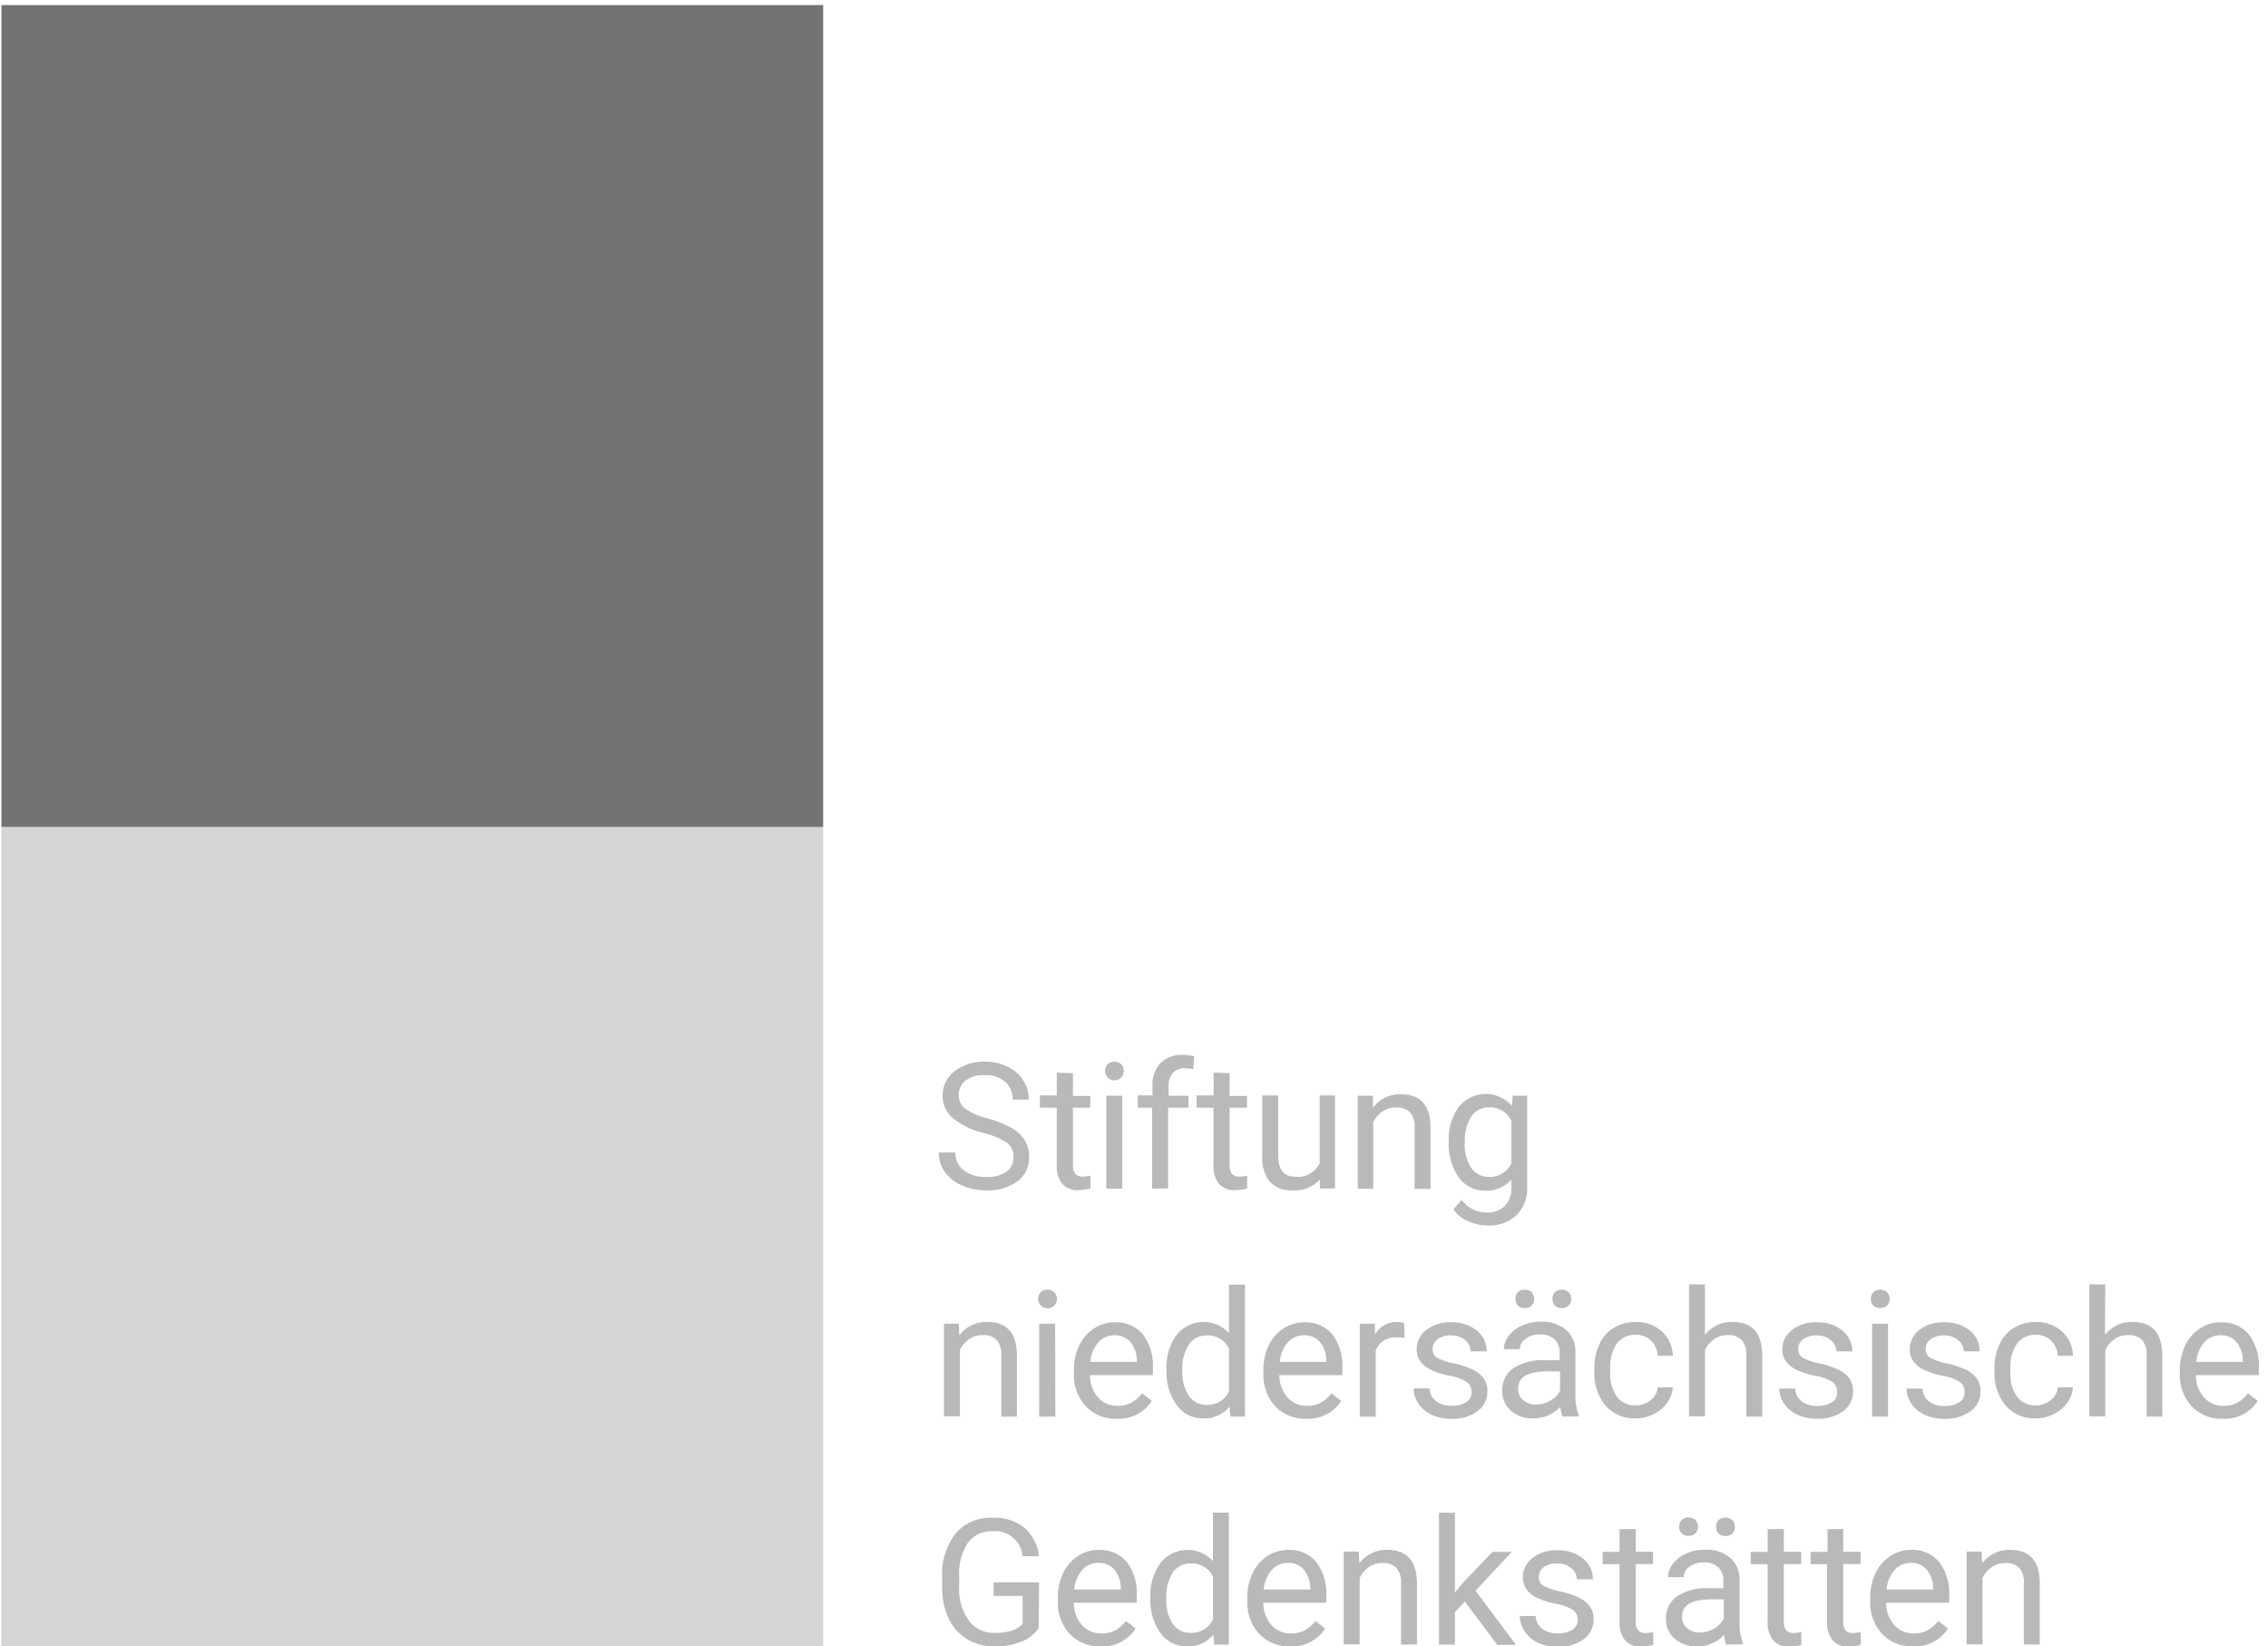 <svg id="Layer_1" data-name="Layer 1" xmlns="http://www.w3.org/2000/svg" viewBox="0 0 299 217"><defs><style>.cls-1,.cls-2{fill:#747373;}.cls-1{opacity:0.3;}.cls-3{fill:#b9b9b9;}</style></defs><title>NEU</title><rect class="cls-1" x="0.19" y="109" width="108.33" height="108.33" transform="translate(108.71 326.33) rotate(180)"/><rect class="cls-2" x="0.19" y="0.67" width="108.33" height="108.33" transform="translate(108.71 109.67) rotate(180)"/><path class="cls-3" d="M129.61,149.32a10.23,10.23,0,0,1-4.07-2,3.78,3.78,0,0,1-1.27-2.89,4,4,0,0,1,1.56-3.22,6.19,6.19,0,0,1,4-1.28,6.75,6.75,0,0,1,3,.66,5,5,0,0,1,2.06,1.81,4.63,4.63,0,0,1,.73,2.53H133.5a3,3,0,0,0-1-2.36,3.87,3.87,0,0,0-2.69-.86,4,4,0,0,0-2.51.71,2.37,2.37,0,0,0-.9,2,2.13,2.13,0,0,0,.86,1.71,8.38,8.38,0,0,0,2.91,1.28,13.5,13.5,0,0,1,3.22,1.28,4.89,4.89,0,0,1,1.72,1.63,4.15,4.15,0,0,1,.56,2.19,3.85,3.85,0,0,1-1.56,3.21A6.66,6.66,0,0,1,130,156.9a7.75,7.75,0,0,1-3.17-.65,5.34,5.34,0,0,1-2.27-1.78,4.36,4.36,0,0,1-.8-2.57h2.19a2.84,2.84,0,0,0,1.11,2.36,4.65,4.65,0,0,0,3,.87,4.27,4.27,0,0,0,2.64-.7,2.28,2.28,0,0,0,.92-1.92,2.24,2.24,0,0,0-.85-1.87A9.82,9.82,0,0,0,129.61,149.32Z"/><path class="cls-3" d="M141.45,141.45v3h2.29V146h-2.29v7.61a1.69,1.69,0,0,0,.31,1.11,1.29,1.29,0,0,0,1,.37,5,5,0,0,0,1-.14v1.69a6.12,6.12,0,0,1-1.61.23,2.61,2.61,0,0,1-2.12-.85,3.65,3.65,0,0,1-.71-2.41V146h-2.23v-1.62h2.23v-3Z"/><path class="cls-3" d="M145.68,141.16a1.25,1.25,0,0,1,.31-.86,1.17,1.17,0,0,1,.92-.35,1.19,1.19,0,0,1,.93.35,1.24,1.24,0,0,1,.32.86,1.24,1.24,0,1,1-2.48,0Zm2.27,15.51h-2.1V144.42h2.1Z"/><path class="cls-3" d="M151.89,156.67V146H150v-1.62h1.94v-1.26a4.17,4.17,0,0,1,1.05-3,4,4,0,0,1,3-1.08,5.55,5.55,0,0,1,1.44.19l-.11,1.69a6,6,0,0,0-1.13-.1,2,2,0,0,0-1.57.6,2.42,2.42,0,0,0-.56,1.71v1.3h2.62V146H154v10.64Z"/><path class="cls-3" d="M162.11,141.45v3h2.29V146h-2.29v7.61a1.69,1.69,0,0,0,.31,1.11,1.29,1.29,0,0,0,1,.37,5,5,0,0,0,1-.14v1.69a6.12,6.12,0,0,1-1.61.23,2.61,2.61,0,0,1-2.12-.85,3.65,3.65,0,0,1-.71-2.41V146h-2.23v-1.62H160v-3Z"/><path class="cls-3" d="M174,155.46a4.45,4.45,0,0,1-3.59,1.44,3.81,3.81,0,0,1-3-1.14,4.93,4.93,0,0,1-1-3.37v-8h2.1v7.92q0,2.79,2.27,2.79a3.14,3.14,0,0,0,3.2-1.79v-8.92H176v12.26h-2Z"/><path class="cls-3" d="M181,144.42,181,146a4.46,4.46,0,0,1,3.67-1.77q3.89,0,3.92,4.38v8.1h-2.1v-8.11a2.82,2.82,0,0,0-.61-2,2.43,2.43,0,0,0-1.85-.63,3,3,0,0,0-1.79.54,3.68,3.68,0,0,0-1.2,1.43v8.74H179V144.42Z"/><path class="cls-3" d="M191,150.44a7.21,7.21,0,0,1,1.33-4.56,4.57,4.57,0,0,1,7-.11l.1-1.36h1.91v12a5,5,0,0,1-1.41,3.75,5.21,5.21,0,0,1-3.79,1.37,6.31,6.31,0,0,1-2.59-.57,4.46,4.46,0,0,1-1.94-1.55l1.09-1.26a4.1,4.1,0,0,0,3.3,1.67,3.21,3.21,0,0,0,2.38-.86,3.29,3.29,0,0,0,.86-2.42v-1.05a4.31,4.31,0,0,1-3.43,1.45,4.19,4.19,0,0,1-3.48-1.73A7.57,7.57,0,0,1,191,150.44Zm2.11.24a5.5,5.5,0,0,0,.85,3.26,2.76,2.76,0,0,0,2.38,1.18,3.07,3.07,0,0,0,2.91-1.8v-5.6a3.11,3.11,0,0,0-2.89-1.76,2.79,2.79,0,0,0-2.39,1.19A6,6,0,0,0,193.12,150.68Z"/><path class="cls-3" d="M126.4,174.47l.07,1.54a4.46,4.46,0,0,1,3.67-1.77q3.89,0,3.92,4.38v8.1H132v-8.11a2.82,2.82,0,0,0-.61-2,2.43,2.43,0,0,0-1.85-.63,3,3,0,0,0-1.79.54,3.68,3.68,0,0,0-1.2,1.43v8.74h-2.1V174.47Z"/><path class="cls-3" d="M136.86,171.21a1.25,1.25,0,0,1,.31-.86,1.17,1.17,0,0,1,.92-.35,1.19,1.19,0,0,1,.93.35,1.24,1.24,0,0,1,.32.86,1.24,1.24,0,1,1-2.48,0Zm2.27,15.51H137V174.47h2.1Z"/><path class="cls-3" d="M147.2,187a5.35,5.35,0,0,1-4.06-1.64,6.07,6.07,0,0,1-1.56-4.38v-.38a7.36,7.36,0,0,1,.7-3.26,5.44,5.44,0,0,1,1.95-2.24,4.9,4.9,0,0,1,2.71-.81,4.59,4.59,0,0,1,3.72,1.58,6.82,6.82,0,0,1,1.33,4.51v.87h-8.3a4.35,4.35,0,0,0,1.06,2.93,3.33,3.33,0,0,0,2.58,1.12,3.66,3.66,0,0,0,1.88-.45,4.76,4.76,0,0,0,1.35-1.2l1.28,1A5.15,5.15,0,0,1,147.2,187Zm-.26-11a2.79,2.79,0,0,0-2.13.92,4.48,4.48,0,0,0-1.07,2.59h6.14v-.16a4,4,0,0,0-.86-2.48A2.63,2.63,0,0,0,146.94,176Z"/><path class="cls-3" d="M153.78,180.49a7.18,7.18,0,0,1,1.34-4.54,4.55,4.55,0,0,1,6.91-.24v-6.39h2.1v17.4h-1.93l-.1-1.31a4.27,4.27,0,0,1-3.5,1.54,4.19,4.19,0,0,1-3.47-1.75,7.27,7.27,0,0,1-1.34-4.55Zm2.1.24a5.44,5.44,0,0,0,.86,3.26,2.78,2.78,0,0,0,2.38,1.18,3.06,3.06,0,0,0,2.91-1.79v-5.63a3.08,3.08,0,0,0-2.89-1.73,2.8,2.8,0,0,0-2.4,1.19A6,6,0,0,0,155.87,180.73Z"/><path class="cls-3" d="M172.18,187a5.35,5.35,0,0,1-4.06-1.64,6.07,6.07,0,0,1-1.56-4.38v-.38a7.36,7.36,0,0,1,.7-3.26,5.44,5.44,0,0,1,1.95-2.24,4.9,4.9,0,0,1,2.71-.81,4.59,4.59,0,0,1,3.72,1.58,6.82,6.82,0,0,1,1.33,4.51v.87h-8.3a4.35,4.35,0,0,0,1.06,2.93,3.33,3.33,0,0,0,2.58,1.12,3.66,3.66,0,0,0,1.88-.45,4.76,4.76,0,0,0,1.35-1.2l1.28,1A5.15,5.15,0,0,1,172.18,187Zm-.26-11a2.79,2.79,0,0,0-2.13.92,4.48,4.48,0,0,0-1.07,2.59h6.14v-.16a4,4,0,0,0-.86-2.48A2.63,2.63,0,0,0,171.92,176Z"/><path class="cls-3" d="M185.17,176.35a6.28,6.28,0,0,0-1-.08,2.76,2.76,0,0,0-2.8,1.76v8.7h-2.1V174.47h2l0,1.42a3.26,3.26,0,0,1,2.92-1.64,2.14,2.14,0,0,1,.93.16Z"/><path class="cls-3" d="M194,183.47a1.54,1.54,0,0,0-.64-1.32,6.19,6.19,0,0,0-2.23-.81,10.52,10.52,0,0,1-2.53-.81,3.59,3.59,0,0,1-1.38-1.13,2.71,2.71,0,0,1-.45-1.56,3.18,3.18,0,0,1,1.28-2.55,5,5,0,0,1,3.26-1,5.12,5.12,0,0,1,3.38,1.08,3.42,3.42,0,0,1,1.3,2.75h-2.11a1.89,1.89,0,0,0-.73-1.48,2.73,2.73,0,0,0-1.84-.62,2.86,2.86,0,0,0-1.79.5,1.57,1.57,0,0,0-.65,1.3,1.27,1.27,0,0,0,.6,1.14,7.38,7.38,0,0,0,2.17.74,11.27,11.27,0,0,1,2.54.84,3.72,3.72,0,0,1,1.44,1.17,2.89,2.89,0,0,1,.47,1.67,3.14,3.14,0,0,1-1.31,2.63,5.52,5.52,0,0,1-3.41,1,6.18,6.18,0,0,1-2.61-.52A4.25,4.25,0,0,1,187,185a3.51,3.51,0,0,1-.64-2h2.1a2.17,2.17,0,0,0,.84,1.67,3.27,3.27,0,0,0,2.08.62,3.38,3.38,0,0,0,1.91-.48A1.48,1.48,0,0,0,194,183.47Z"/><path class="cls-3" d="M206,186.72a4.38,4.38,0,0,1-.3-1.29,4.67,4.67,0,0,1-3.49,1.52,4.32,4.32,0,0,1-3-1,3.32,3.32,0,0,1-1.16-2.6,3.47,3.47,0,0,1,1.46-3,6.86,6.86,0,0,1,4.1-1.06h2v-1a2.35,2.35,0,0,0-.66-1.75,2.64,2.64,0,0,0-1.94-.65,3.06,3.06,0,0,0-1.88.57,1.67,1.67,0,0,0-.76,1.37h-2.11a2.89,2.89,0,0,1,.65-1.77,4.44,4.44,0,0,1,1.77-1.35,5.93,5.93,0,0,1,2.45-.5,4.85,4.85,0,0,1,3.32,1.06,3.82,3.82,0,0,1,1.25,2.92v5.64a6.89,6.89,0,0,0,.43,2.68v.18Zm-6.21-15.54a1.24,1.24,0,0,1,.31-.86A1.18,1.18,0,0,1,201,170a1.2,1.2,0,0,1,.93.35,1.23,1.23,0,0,1,.32.86,1.14,1.14,0,0,1-1.25,1.2,1.19,1.19,0,0,1-.92-.34A1.22,1.22,0,0,1,199.8,171.19Zm2.73,13.94a3.68,3.68,0,0,0,1.87-.51,3.09,3.09,0,0,0,1.28-1.33v-2.52H204q-3.85,0-3.85,2.25a1.91,1.91,0,0,0,.66,1.54A2.52,2.52,0,0,0,202.53,185.13Zm2.14-13.92a1.26,1.26,0,0,1,.31-.86,1.17,1.17,0,0,1,.92-.35,1.18,1.18,0,0,1,.93.35,1.25,1.25,0,0,1,.32.86,1.14,1.14,0,0,1-1.25,1.2,1.18,1.18,0,0,1-.92-.34A1.22,1.22,0,0,1,204.67,171.21Z"/><path class="cls-3" d="M215.6,185.24a3,3,0,0,0,2-.68,2.39,2.39,0,0,0,.93-1.7h2a3.79,3.79,0,0,1-.72,2,4.78,4.78,0,0,1-1.78,1.52,5.16,5.16,0,0,1-2.36.57,5.05,5.05,0,0,1-4-1.67,6.66,6.66,0,0,1-1.48-4.57v-.35a7.38,7.38,0,0,1,.66-3.18,5,5,0,0,1,1.89-2.16,5.36,5.36,0,0,1,2.91-.77,4.92,4.92,0,0,1,3.43,1.24,4.42,4.42,0,0,1,1.46,3.21h-2a2.88,2.88,0,0,0-.9-2,2.8,2.8,0,0,0-2-.76,2.94,2.94,0,0,0-2.48,1.15,5.4,5.4,0,0,0-.88,3.33v.4a5.29,5.29,0,0,0,.87,3.26A3,3,0,0,0,215.6,185.24Z"/><path class="cls-3" d="M224.77,175.95a4.46,4.46,0,0,1,3.63-1.71q3.89,0,3.92,4.38v8.1h-2.1v-8.11a2.82,2.82,0,0,0-.61-2,2.43,2.43,0,0,0-1.85-.63,3,3,0,0,0-1.79.54,3.68,3.68,0,0,0-1.2,1.43v8.74h-2.1v-17.4h2.1Z"/><path class="cls-3" d="M242.2,183.47a1.54,1.54,0,0,0-.64-1.32,6.19,6.19,0,0,0-2.23-.81,10.52,10.52,0,0,1-2.53-.81,3.59,3.59,0,0,1-1.38-1.13,2.7,2.7,0,0,1-.45-1.56,3.18,3.18,0,0,1,1.28-2.55,5,5,0,0,1,3.26-1,5.12,5.12,0,0,1,3.38,1.08,3.42,3.42,0,0,1,1.3,2.75h-2.11a1.89,1.89,0,0,0-.73-1.48,2.74,2.74,0,0,0-1.84-.62,2.86,2.86,0,0,0-1.79.5,1.57,1.57,0,0,0-.65,1.3,1.27,1.27,0,0,0,.6,1.14,7.37,7.37,0,0,0,2.17.74,11.25,11.25,0,0,1,2.54.84,3.71,3.71,0,0,1,1.45,1.17,2.89,2.89,0,0,1,.47,1.67A3.14,3.14,0,0,1,243,186a5.52,5.52,0,0,1-3.41,1,6.17,6.17,0,0,1-2.61-.52,4.24,4.24,0,0,1-1.77-1.46,3.51,3.51,0,0,1-.64-2h2.1a2.17,2.17,0,0,0,.84,1.67,3.27,3.27,0,0,0,2.08.62,3.37,3.37,0,0,0,1.91-.48A1.48,1.48,0,0,0,242.2,183.47Z"/><path class="cls-3" d="M246.64,171.21a1.25,1.25,0,0,1,.31-.86,1.17,1.17,0,0,1,.92-.35,1.19,1.19,0,0,1,.93.35,1.24,1.24,0,0,1,.32.86,1.19,1.19,0,0,1-.32.85,1.21,1.21,0,0,1-.93.34,1.19,1.19,0,0,1-.92-.34A1.21,1.21,0,0,1,246.64,171.21Zm2.27,15.51h-2.1V174.47h2.1Z"/><path class="cls-3" d="M259,183.47a1.54,1.54,0,0,0-.64-1.32,6.19,6.19,0,0,0-2.23-.81,10.52,10.52,0,0,1-2.53-.81,3.59,3.59,0,0,1-1.38-1.13,2.7,2.7,0,0,1-.45-1.56,3.18,3.18,0,0,1,1.28-2.55,5,5,0,0,1,3.26-1,5.12,5.12,0,0,1,3.38,1.08,3.42,3.42,0,0,1,1.3,2.75h-2.11a1.89,1.89,0,0,0-.73-1.48,2.74,2.74,0,0,0-1.84-.62,2.86,2.86,0,0,0-1.79.5,1.57,1.57,0,0,0-.65,1.3,1.27,1.27,0,0,0,.6,1.14,7.37,7.37,0,0,0,2.17.74,11.25,11.25,0,0,1,2.54.84,3.71,3.71,0,0,1,1.45,1.17,2.89,2.89,0,0,1,.47,1.67,3.14,3.14,0,0,1-1.32,2.63,5.52,5.52,0,0,1-3.41,1,6.17,6.17,0,0,1-2.61-.52,4.24,4.24,0,0,1-1.77-1.46,3.51,3.51,0,0,1-.64-2h2.1a2.17,2.17,0,0,0,.84,1.67,3.27,3.27,0,0,0,2.08.62,3.37,3.37,0,0,0,1.91-.48A1.48,1.48,0,0,0,259,183.47Z"/><path class="cls-3" d="M268.35,185.24a3,3,0,0,0,2-.68,2.39,2.39,0,0,0,.93-1.7h2a3.79,3.79,0,0,1-.72,2,4.78,4.78,0,0,1-1.78,1.52,5.16,5.16,0,0,1-2.36.57,5.05,5.05,0,0,1-4-1.67,6.66,6.66,0,0,1-1.48-4.57v-.35a7.37,7.37,0,0,1,.66-3.18,5,5,0,0,1,1.89-2.16,5.37,5.37,0,0,1,2.91-.77,4.92,4.92,0,0,1,3.43,1.24,4.42,4.42,0,0,1,1.46,3.21h-2a2.88,2.88,0,0,0-.9-2,2.8,2.8,0,0,0-2-.76,2.93,2.93,0,0,0-2.47,1.15,5.4,5.4,0,0,0-.88,3.33v.4a5.29,5.29,0,0,0,.87,3.26A2.94,2.94,0,0,0,268.35,185.24Z"/><path class="cls-3" d="M277.51,175.95a4.46,4.46,0,0,1,3.63-1.71q3.89,0,3.92,4.38v8.1H283v-8.11a2.82,2.82,0,0,0-.61-2,2.43,2.43,0,0,0-1.85-.63,3,3,0,0,0-1.79.54,3.68,3.68,0,0,0-1.2,1.43v8.74h-2.1v-17.4h2.1Z"/><path class="cls-3" d="M293,187a5.35,5.35,0,0,1-4.06-1.64,6.07,6.07,0,0,1-1.56-4.38v-.38a7.38,7.38,0,0,1,.7-3.26,5.44,5.44,0,0,1,1.95-2.24,4.89,4.89,0,0,1,2.71-.81,4.59,4.59,0,0,1,3.72,1.58,6.81,6.81,0,0,1,1.33,4.51v.87H289.5a4.35,4.35,0,0,0,1.06,2.93,3.33,3.33,0,0,0,2.58,1.12,3.66,3.66,0,0,0,1.88-.45,4.75,4.75,0,0,0,1.35-1.2l1.28,1A5.15,5.15,0,0,1,293,187Zm-.26-11a2.79,2.79,0,0,0-2.13.92,4.48,4.48,0,0,0-1.07,2.59h6.14v-.16a4,4,0,0,0-.86-2.48A2.63,2.63,0,0,0,292.77,176Z"/><path class="cls-3" d="M136.93,214.61a5,5,0,0,1-2.34,1.8,9.43,9.43,0,0,1-3.5.6,6.78,6.78,0,0,1-3.58-.95,6.3,6.3,0,0,1-2.42-2.69,9.28,9.28,0,0,1-.88-4v-1.44A8.67,8.67,0,0,1,126,202.1a6.06,6.06,0,0,1,4.89-2.05,6.26,6.26,0,0,1,4.16,1.32,5.75,5.75,0,0,1,1.93,3.75h-2.18a3.6,3.6,0,0,0-3.9-3.29,3.85,3.85,0,0,0-3.31,1.54,7.5,7.5,0,0,0-1.14,4.45v1.35a7,7,0,0,0,1.27,4.42,4.11,4.11,0,0,0,3.43,1.64,7.56,7.56,0,0,0,2.14-.27,3.31,3.31,0,0,0,1.52-.91v-3.7h-3.82v-1.78h6Z"/><path class="cls-3" d="M145.08,217a5.35,5.35,0,0,1-4.06-1.64,6.07,6.07,0,0,1-1.56-4.38v-.38a7.36,7.36,0,0,1,.7-3.26,5.44,5.44,0,0,1,1.95-2.24,4.9,4.9,0,0,1,2.71-.81,4.59,4.59,0,0,1,3.72,1.58,6.82,6.82,0,0,1,1.33,4.51v.87h-8.3a4.35,4.35,0,0,0,1.06,2.93,3.33,3.33,0,0,0,2.58,1.12,3.66,3.66,0,0,0,1.88-.45,4.76,4.76,0,0,0,1.35-1.2l1.28,1A5.15,5.15,0,0,1,145.08,217Zm-.26-11a2.79,2.79,0,0,0-2.13.92,4.48,4.48,0,0,0-1.07,2.59h6.14v-.16a4,4,0,0,0-.86-2.48A2.63,2.63,0,0,0,144.82,206Z"/><path class="cls-3" d="M151.66,210.54A7.18,7.18,0,0,1,153,206a4.55,4.55,0,0,1,6.91-.24v-6.39H162v17.4h-1.93l-.1-1.31a4.27,4.27,0,0,1-3.5,1.54,4.19,4.19,0,0,1-3.47-1.75,7.27,7.27,0,0,1-1.34-4.55Zm2.1.24a5.44,5.44,0,0,0,.86,3.26,2.78,2.78,0,0,0,2.38,1.18,3.06,3.06,0,0,0,2.91-1.79V207.8a3.08,3.08,0,0,0-2.89-1.73,2.8,2.8,0,0,0-2.4,1.19A6,6,0,0,0,153.75,210.78Z"/><path class="cls-3" d="M170.06,217a5.35,5.35,0,0,1-4.06-1.64,6.07,6.07,0,0,1-1.56-4.38v-.38a7.36,7.36,0,0,1,.7-3.26,5.44,5.44,0,0,1,1.95-2.24,4.9,4.9,0,0,1,2.71-.81,4.59,4.59,0,0,1,3.72,1.58,6.82,6.82,0,0,1,1.33,4.51v.87h-8.3a4.35,4.35,0,0,0,1.06,2.93,3.33,3.33,0,0,0,2.58,1.12,3.66,3.66,0,0,0,1.88-.45,4.76,4.76,0,0,0,1.35-1.2l1.28,1A5.15,5.15,0,0,1,170.06,217Zm-.26-11a2.79,2.79,0,0,0-2.13.92,4.48,4.48,0,0,0-1.07,2.59h6.14v-.16a4,4,0,0,0-.86-2.48A2.63,2.63,0,0,0,169.8,206Z"/><path class="cls-3" d="M179.14,204.51l.07,1.54a4.46,4.46,0,0,1,3.67-1.77q3.89,0,3.92,4.38v8.1h-2.1v-8.11a2.82,2.82,0,0,0-.61-2,2.43,2.43,0,0,0-1.85-.63,3,3,0,0,0-1.79.54,3.68,3.68,0,0,0-1.2,1.43v8.74h-2.1V204.51Z"/><path class="cls-3" d="M193.12,211.1l-1.31,1.37v4.31h-2.1v-17.4h2.1V209.9l1.12-1.35,3.82-4h2.55l-4.77,5.12,5.33,7.14h-2.46Z"/><path class="cls-3" d="M208,213.52a1.54,1.54,0,0,0-.64-1.32,6.19,6.19,0,0,0-2.23-.81,10.52,10.52,0,0,1-2.53-.81,3.59,3.59,0,0,1-1.38-1.13,2.71,2.71,0,0,1-.45-1.56,3.18,3.18,0,0,1,1.28-2.55,5,5,0,0,1,3.26-1,5.12,5.12,0,0,1,3.38,1.08,3.42,3.42,0,0,1,1.3,2.75h-2.11a1.89,1.89,0,0,0-.73-1.48,2.73,2.73,0,0,0-1.84-.62,2.86,2.86,0,0,0-1.79.5,1.57,1.57,0,0,0-.65,1.3,1.27,1.27,0,0,0,.6,1.14,7.38,7.38,0,0,0,2.17.74,11.27,11.27,0,0,1,2.54.84,3.72,3.72,0,0,1,1.44,1.17,2.89,2.89,0,0,1,.47,1.67,3.14,3.14,0,0,1-1.31,2.63,5.52,5.52,0,0,1-3.41,1,6.18,6.18,0,0,1-2.61-.52A4.25,4.25,0,0,1,201,215a3.51,3.51,0,0,1-.64-2h2.1a2.17,2.17,0,0,0,.84,1.67,3.27,3.27,0,0,0,2.08.62,3.38,3.38,0,0,0,1.91-.48A1.48,1.48,0,0,0,208,213.52Z"/><path class="cls-3" d="M215.64,201.54v3h2.29v1.62h-2.29v7.61a1.69,1.69,0,0,0,.31,1.11,1.29,1.29,0,0,0,1,.37,5,5,0,0,0,1-.14v1.69a6.1,6.1,0,0,1-1.61.23,2.61,2.61,0,0,1-2.12-.85,3.65,3.65,0,0,1-.71-2.41v-7.6h-2.23v-1.62h2.23v-3Z"/><path class="cls-3" d="M227.58,216.77a4.34,4.34,0,0,1-.29-1.29,4.68,4.68,0,0,1-3.49,1.52,4.32,4.32,0,0,1-3-1,3.32,3.32,0,0,1-1.16-2.6,3.47,3.47,0,0,1,1.46-3,6.86,6.86,0,0,1,4.1-1.06h2v-1a2.35,2.35,0,0,0-.66-1.75,2.64,2.64,0,0,0-1.94-.65,3.06,3.06,0,0,0-1.88.57,1.67,1.67,0,0,0-.76,1.37H219.9a2.89,2.89,0,0,1,.65-1.77,4.44,4.44,0,0,1,1.77-1.35,5.94,5.94,0,0,1,2.45-.5,4.85,4.85,0,0,1,3.32,1.06,3.82,3.82,0,0,1,1.25,2.92v5.64a6.89,6.89,0,0,0,.43,2.68v.18Zm-6.21-15.54a1.23,1.23,0,0,1,.31-.86,1.17,1.17,0,0,1,.92-.35,1.19,1.19,0,0,1,.93.35,1.23,1.23,0,0,1,.32.86,1.14,1.14,0,0,1-1.25,1.2,1.19,1.19,0,0,1-.92-.34A1.22,1.22,0,0,1,221.37,201.23Zm2.73,13.94a3.68,3.68,0,0,0,1.87-.51,3.09,3.09,0,0,0,1.28-1.33v-2.52H225.6q-3.85,0-3.85,2.25a1.91,1.91,0,0,0,.66,1.54A2.52,2.52,0,0,0,224.1,215.18Zm2.14-13.92a1.26,1.26,0,0,1,.31-.86,1.16,1.16,0,0,1,.92-.35,1.18,1.18,0,0,1,.93.35,1.25,1.25,0,0,1,.32.86,1.14,1.14,0,0,1-1.25,1.2,1.18,1.18,0,0,1-.92-.34A1.21,1.21,0,0,1,226.24,201.26Z"/><path class="cls-3" d="M235.17,201.54v3h2.29v1.62h-2.29v7.61a1.69,1.69,0,0,0,.31,1.11,1.28,1.28,0,0,0,1,.37,5,5,0,0,0,1-.14v1.69a6.1,6.1,0,0,1-1.61.23,2.61,2.61,0,0,1-2.12-.85,3.65,3.65,0,0,1-.71-2.41v-7.6h-2.23v-1.62h2.23v-3Z"/><path class="cls-3" d="M243,201.54v3h2.29v1.62H243v7.61a1.69,1.69,0,0,0,.31,1.11,1.28,1.28,0,0,0,1,.37,5,5,0,0,0,1-.14v1.69a6.1,6.1,0,0,1-1.61.23,2.61,2.61,0,0,1-2.12-.85,3.65,3.65,0,0,1-.71-2.41v-7.6H238.7v-1.62h2.23v-3Z"/><path class="cls-3" d="M252.18,217a5.35,5.35,0,0,1-4.06-1.64,6.07,6.07,0,0,1-1.56-4.38v-.38a7.38,7.38,0,0,1,.7-3.26,5.44,5.44,0,0,1,1.95-2.24,4.89,4.89,0,0,1,2.71-.81,4.59,4.59,0,0,1,3.72,1.58,6.81,6.81,0,0,1,1.33,4.51v.87h-8.31a4.35,4.35,0,0,0,1.06,2.93,3.33,3.33,0,0,0,2.58,1.12,3.66,3.66,0,0,0,1.88-.45,4.75,4.75,0,0,0,1.35-1.2l1.28,1A5.15,5.15,0,0,1,252.18,217Zm-.26-11a2.79,2.79,0,0,0-2.13.92,4.48,4.48,0,0,0-1.07,2.59h6.14v-.16a4,4,0,0,0-.86-2.48A2.63,2.63,0,0,0,251.92,206Z"/><path class="cls-3" d="M261.25,204.51l.07,1.54a4.46,4.46,0,0,1,3.67-1.77q3.89,0,3.92,4.38v8.1h-2.1v-8.11a2.82,2.82,0,0,0-.61-2,2.43,2.43,0,0,0-1.85-.63,3,3,0,0,0-1.79.54,3.68,3.68,0,0,0-1.2,1.43v8.74h-2.1V204.51Z"/></svg>